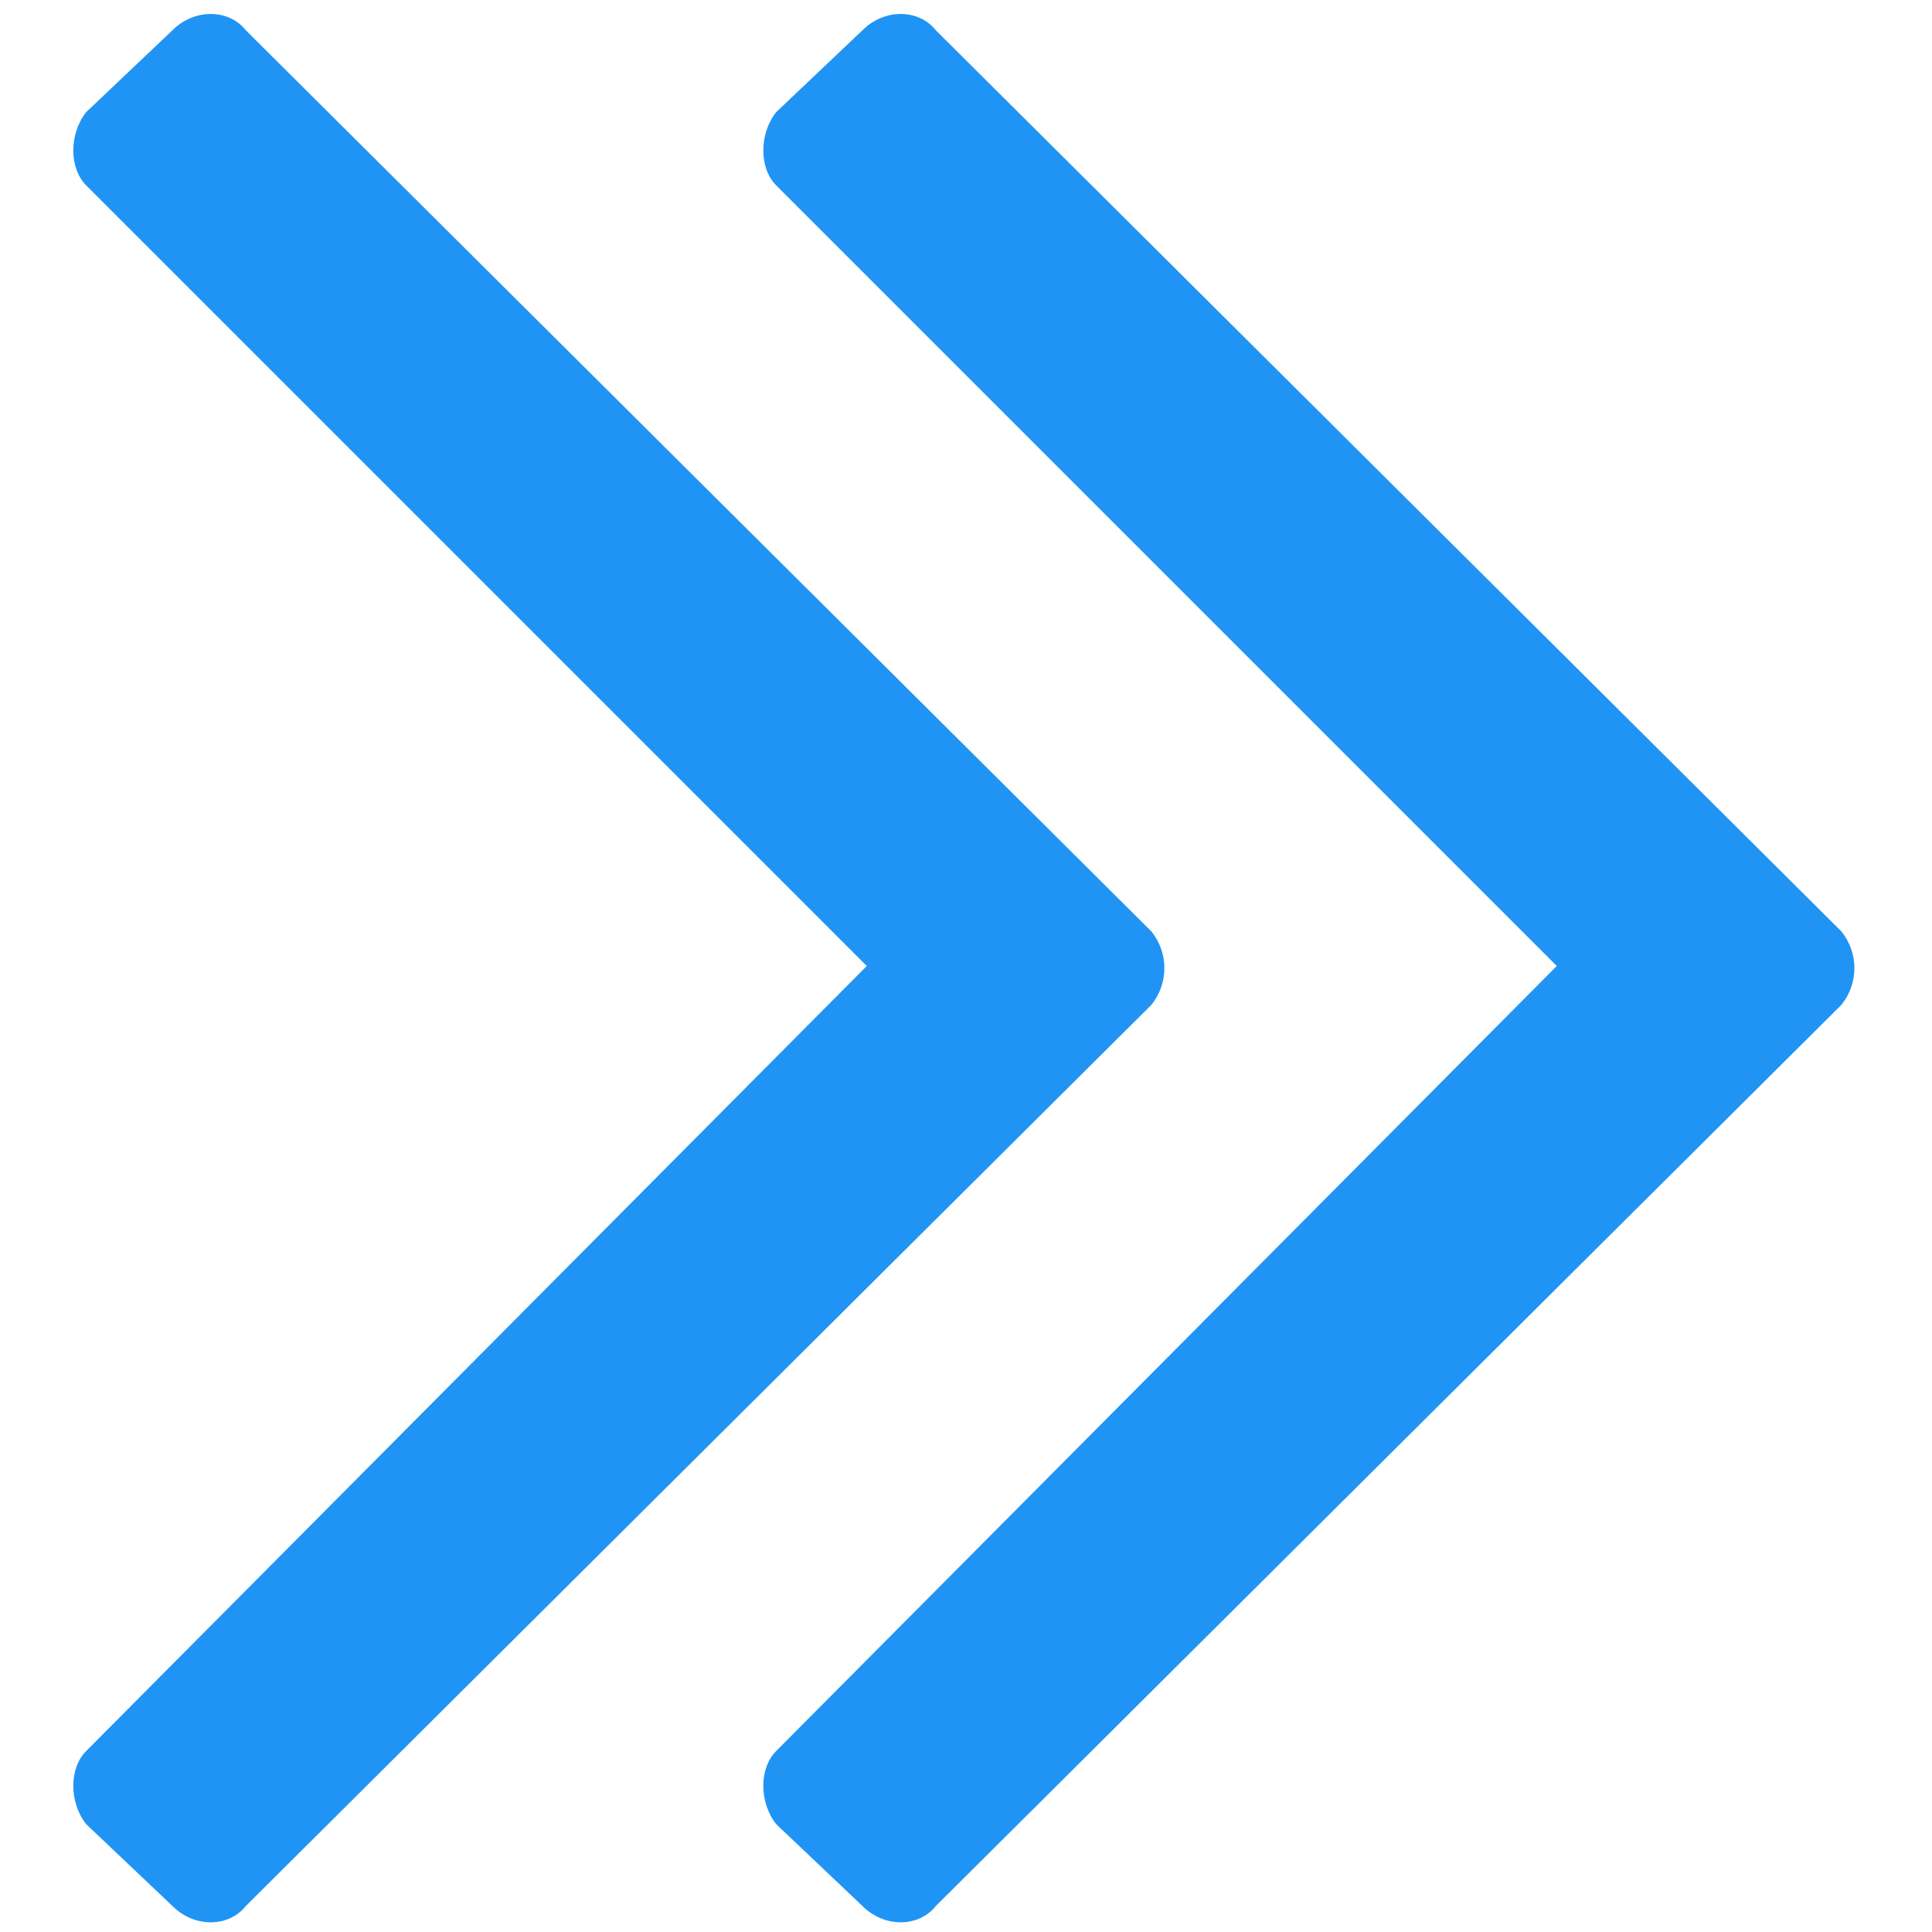 <svg width="14" height="14" viewBox="0 0 14 14" fill="none" xmlns="http://www.w3.org/2000/svg">
<path d="M1.781 0.219C1.656 0.062 1.406 0.062 1.25 0.219L0.625 0.812C0.5 0.969 0.5 1.219 0.625 1.344L6.281 7L0.625 12.688C0.5 12.812 0.5 13.062 0.625 13.219L1.25 13.812C1.406 13.969 1.656 13.969 1.781 13.812L8.344 7.281C8.469 7.125 8.469 6.906 8.344 6.75L1.781 0.219ZM6.25 0.219L5.625 0.812C5.5 0.969 5.5 1.219 5.625 1.344L11.281 7L5.625 12.688C5.5 12.812 5.5 13.062 5.625 13.219L6.25 13.812C6.406 13.969 6.656 13.969 6.781 13.812L13.344 7.281C13.469 7.125 13.469 6.906 13.344 6.75L6.781 0.219C6.656 0.062 6.406 0.062 6.25 0.219Z" fill="#2094F4"/>
</svg>

